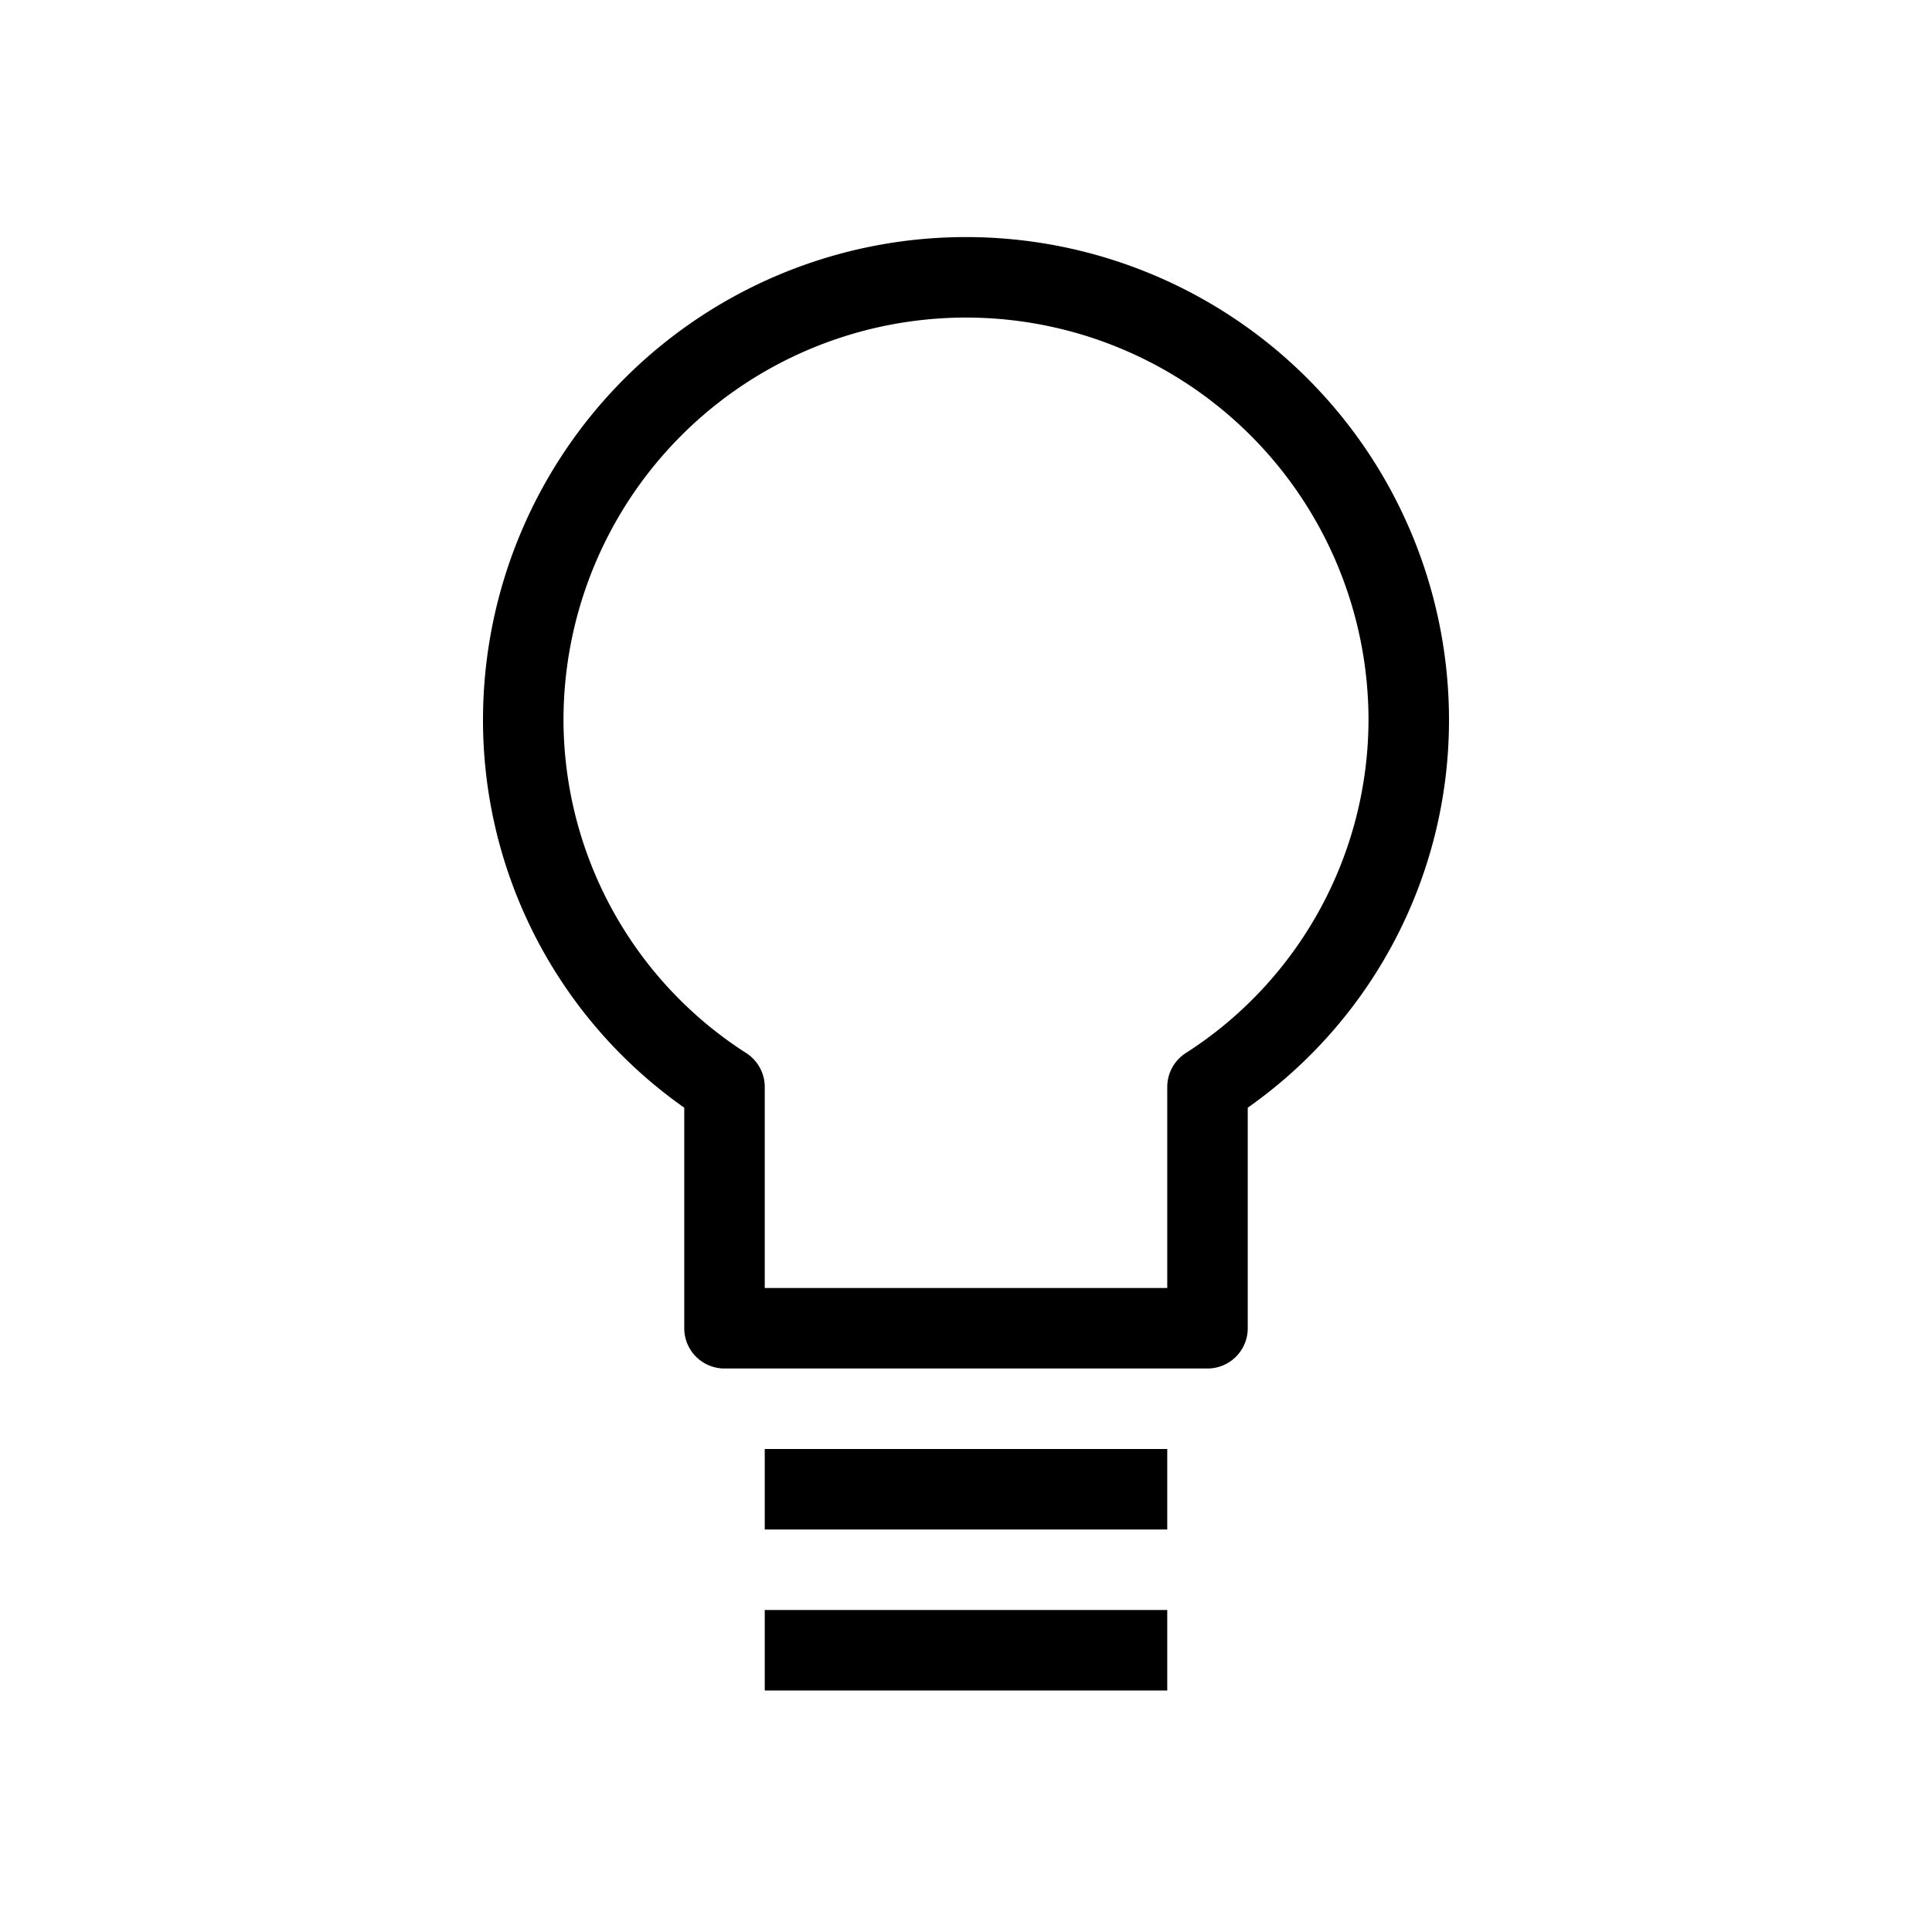 <svg id="Suncorp" xmlns="http://www.w3.org/2000/svg" width="48" height="48" viewBox="0 0 48 48">
  <title>idea</title>
  <g id="Suncorp_Default" data-name="Suncorp Default">
    <g>
      <rect x="19" y="36" width="10" height="2"/>
      <rect x="19" y="40" width="10" height="2"/>
      <path d="M30,34H18a1,1,0,0,1-1-1V27.52a11.77,11.77,0,0,1-5-9.63,12,12,0,0,1,24,0,11.77,11.77,0,0,1-5,9.63V33A1,1,0,0,1,30,34ZM19,32H29V27a1,1,0,0,1,.45-.83A9.85,9.85,0,0,0,34,17.89a10,10,0,0,0-20,0,9.85,9.85,0,0,0,4.55,8.28A1,1,0,0,1,19,27Z"/>
    </g>
  </g>
</svg>
